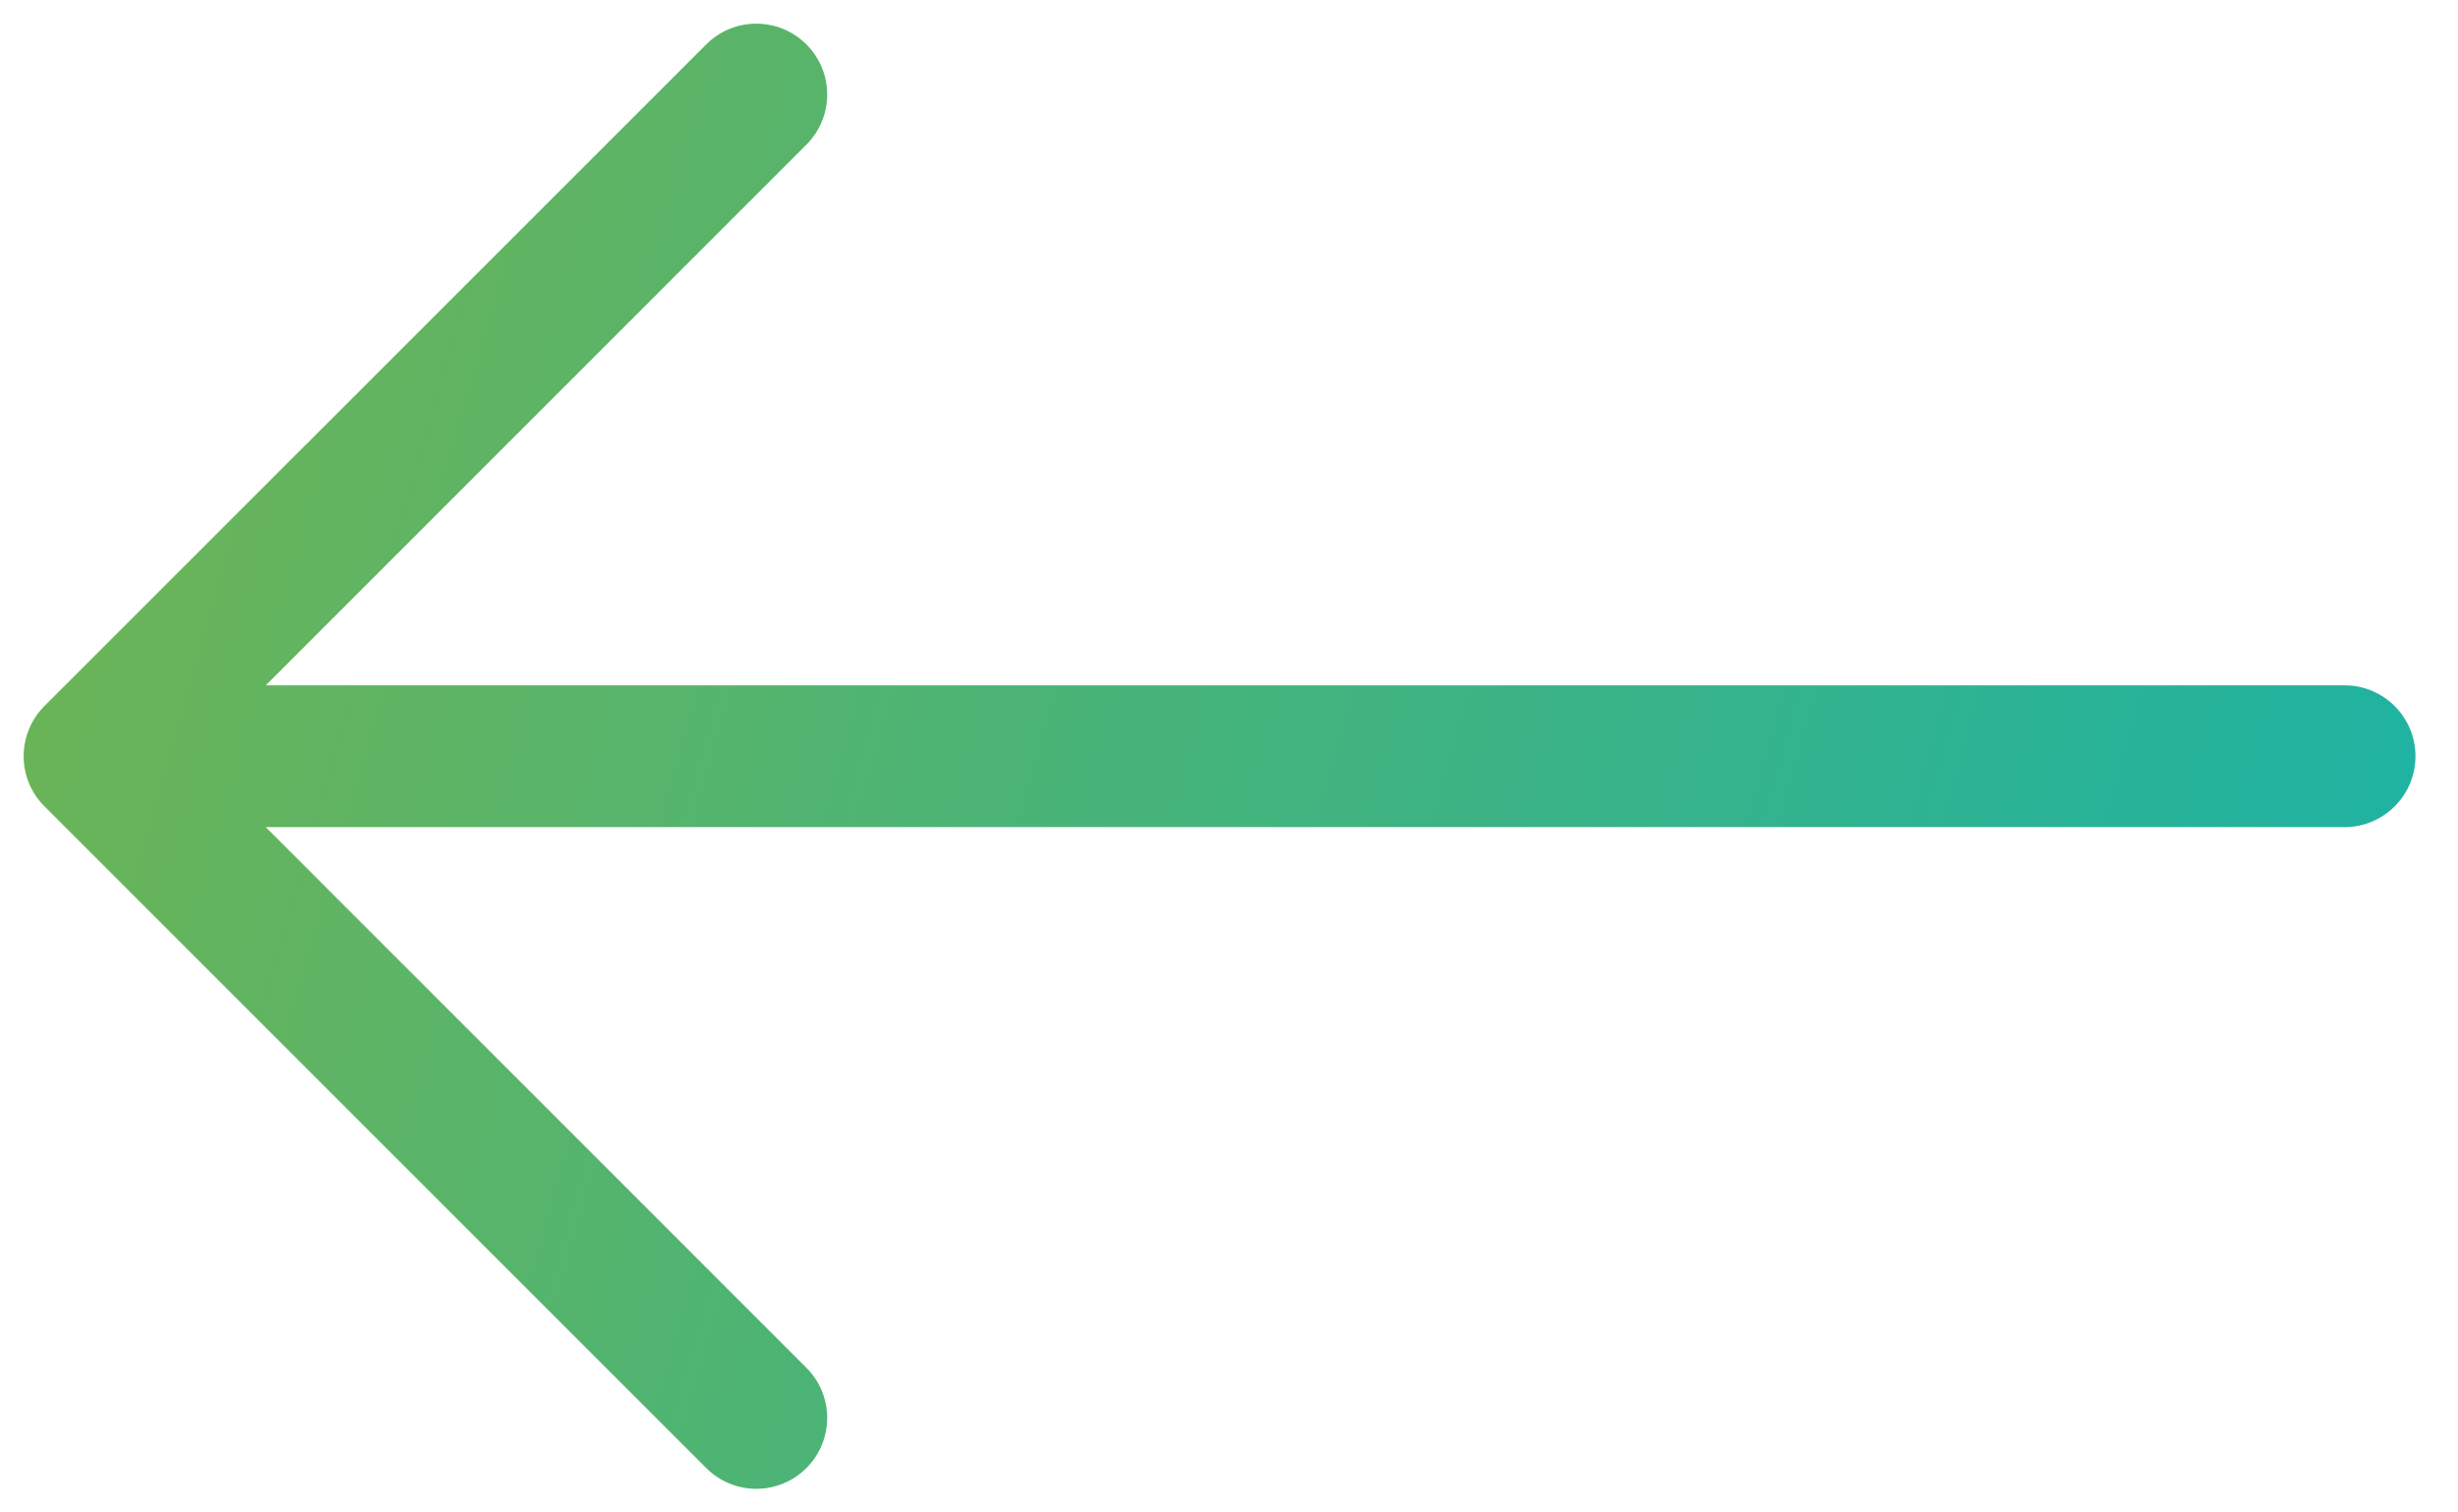 <svg width="26" height="16" viewBox="0 0 26 16" fill="none" xmlns="http://www.w3.org/2000/svg">
<path fill-rule="evenodd" clip-rule="evenodd" d="M8.53 14.47C8.823 14.763 8.823 15.237 8.53 15.53C8.237 15.823 7.763 15.823 7.47 15.53L0.47 8.53C0.398 8.458 0.344 8.376 0.307 8.287C0.27 8.199 0.25 8.102 0.25 8C0.25 7.897 0.271 7.8 0.308 7.711C0.343 7.626 0.395 7.546 0.463 7.476C0.466 7.474 0.468 7.471 0.47 7.469L7.47 0.47C7.763 0.177 8.237 0.177 8.53 0.47C8.823 0.763 8.823 1.237 8.53 1.53L2.811 7.25L24.8 7.25C25.214 7.25 25.55 7.586 25.55 8C25.55 8.414 25.214 8.75 24.8 8.75L2.811 8.75L8.53 14.47Z" fill="url(#paint0_linear)"/>
<defs>
<linearGradient id="paint0_linear" x1="0.25" y1="3.305" x2="28.421" y2="11.338" gradientUnits="userSpaceOnUse">
<stop stop-color="#6EB454"/>
<stop offset="1" stop-color="#14B3AC"/>
</linearGradient>
</defs>
</svg>
